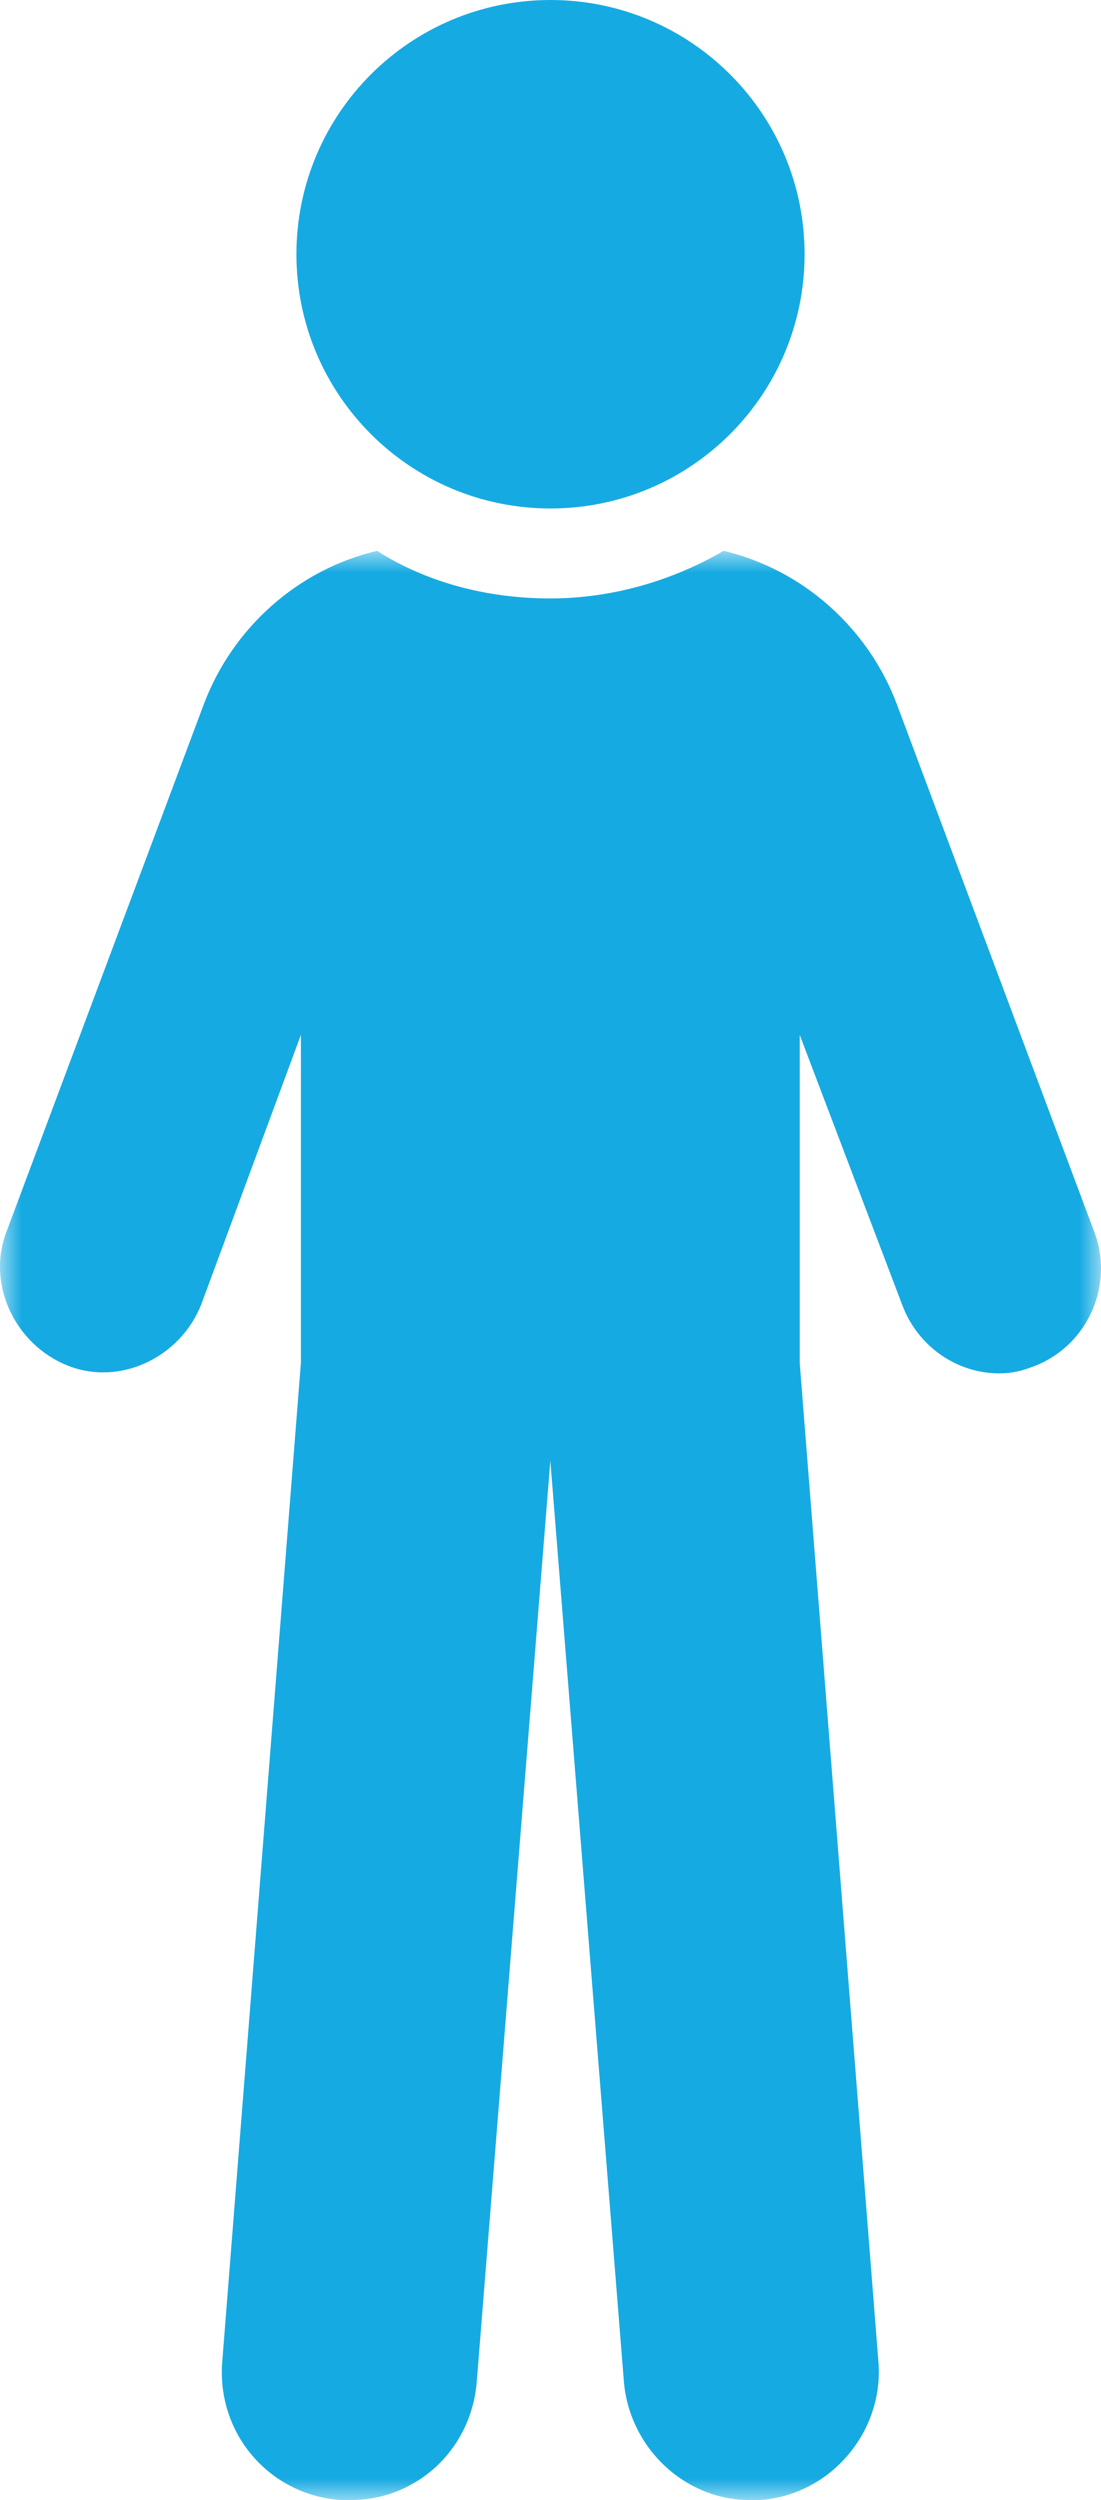 <?xml version="1.0" encoding="UTF-8"?>
<svg width="26px" height="59px" viewBox="0 0 26 59" version="1.1" xmlns="http://www.w3.org/2000/svg" xmlns:xlink="http://www.w3.org/1999/xlink">
    <title>25753DDB-81C7-479D-A095-7A79900276F4</title>
    <defs>
        <polygon id="path-1" points="5.00932629e-13 -7.10542736e-15 26 -7.10542736e-15 26 46 5.00932629e-13 46"></polygon>
    </defs>
    <g id="Desktop" stroke="none" stroke-width="1" fill="none" fill-rule="evenodd">
        <g id="1.0-Get-Familiar-With-Fabry---Kidneys" transform="translate(-655, -1153)">
            <g id="module-1" transform="translate(201, 641)">
                <g id="fact2" transform="translate(51, 503)">
                    <g id="icn_experiences-differently" transform="translate(403, 9)">
                        <g id="Group-3" transform="translate(0, 13)">
                            <mask id="mask-2" fill="white">
                                <use xlink:href="#path-1"></use>
                            </mask>
                            <g id="Clip-2"></g>
                            <path d="M25.829,16.041 L21.179,3.62 C20.497,1.81 18.947,0.437 17.087,-7.10542736e-15 C15.91,0.687 14.484,1.123 12.996,1.123 C11.508,1.123 10.082,0.749 8.904,-7.10542736e-15 C7.044,0.437 5.494,1.81 4.813,3.62 L0.163,16.041 C-0.333,17.289 0.349,18.725 1.589,19.224 C2.829,19.723 4.255,19.037 4.751,17.788 L7.106,11.422 L7.106,19.161 L5.247,42.754 C5.123,44.44 6.362,45.875 8.036,46 L8.284,46 C9.834,46 11.136,44.814 11.26,43.191 L12.996,21.471 L14.732,43.191 C14.856,44.752 16.157,46 17.707,46 L17.955,46 C19.629,45.875 20.869,44.377 20.745,42.754 L18.885,19.161 L18.885,11.422 L21.303,17.788 C21.675,18.787 22.605,19.411 23.596,19.411 C23.906,19.411 24.155,19.349 24.465,19.224 C25.705,18.725 26.325,17.289 25.829,16.041" id="Fill-1" fill="#16AAE2" mask="url(#mask-2)"></path>
                        </g>
                        <path d="M13,0 C16.314,0 19,2.686 19,6 C19,9.314 16.314,12 13,12 C9.686,12 7,9.314 7,6 C7,2.686 9.686,0 13,0" id="Fill-4" fill="#16AAE2"></path>
                    </g>
                </g>
            </g>
        </g>
    </g>
</svg>